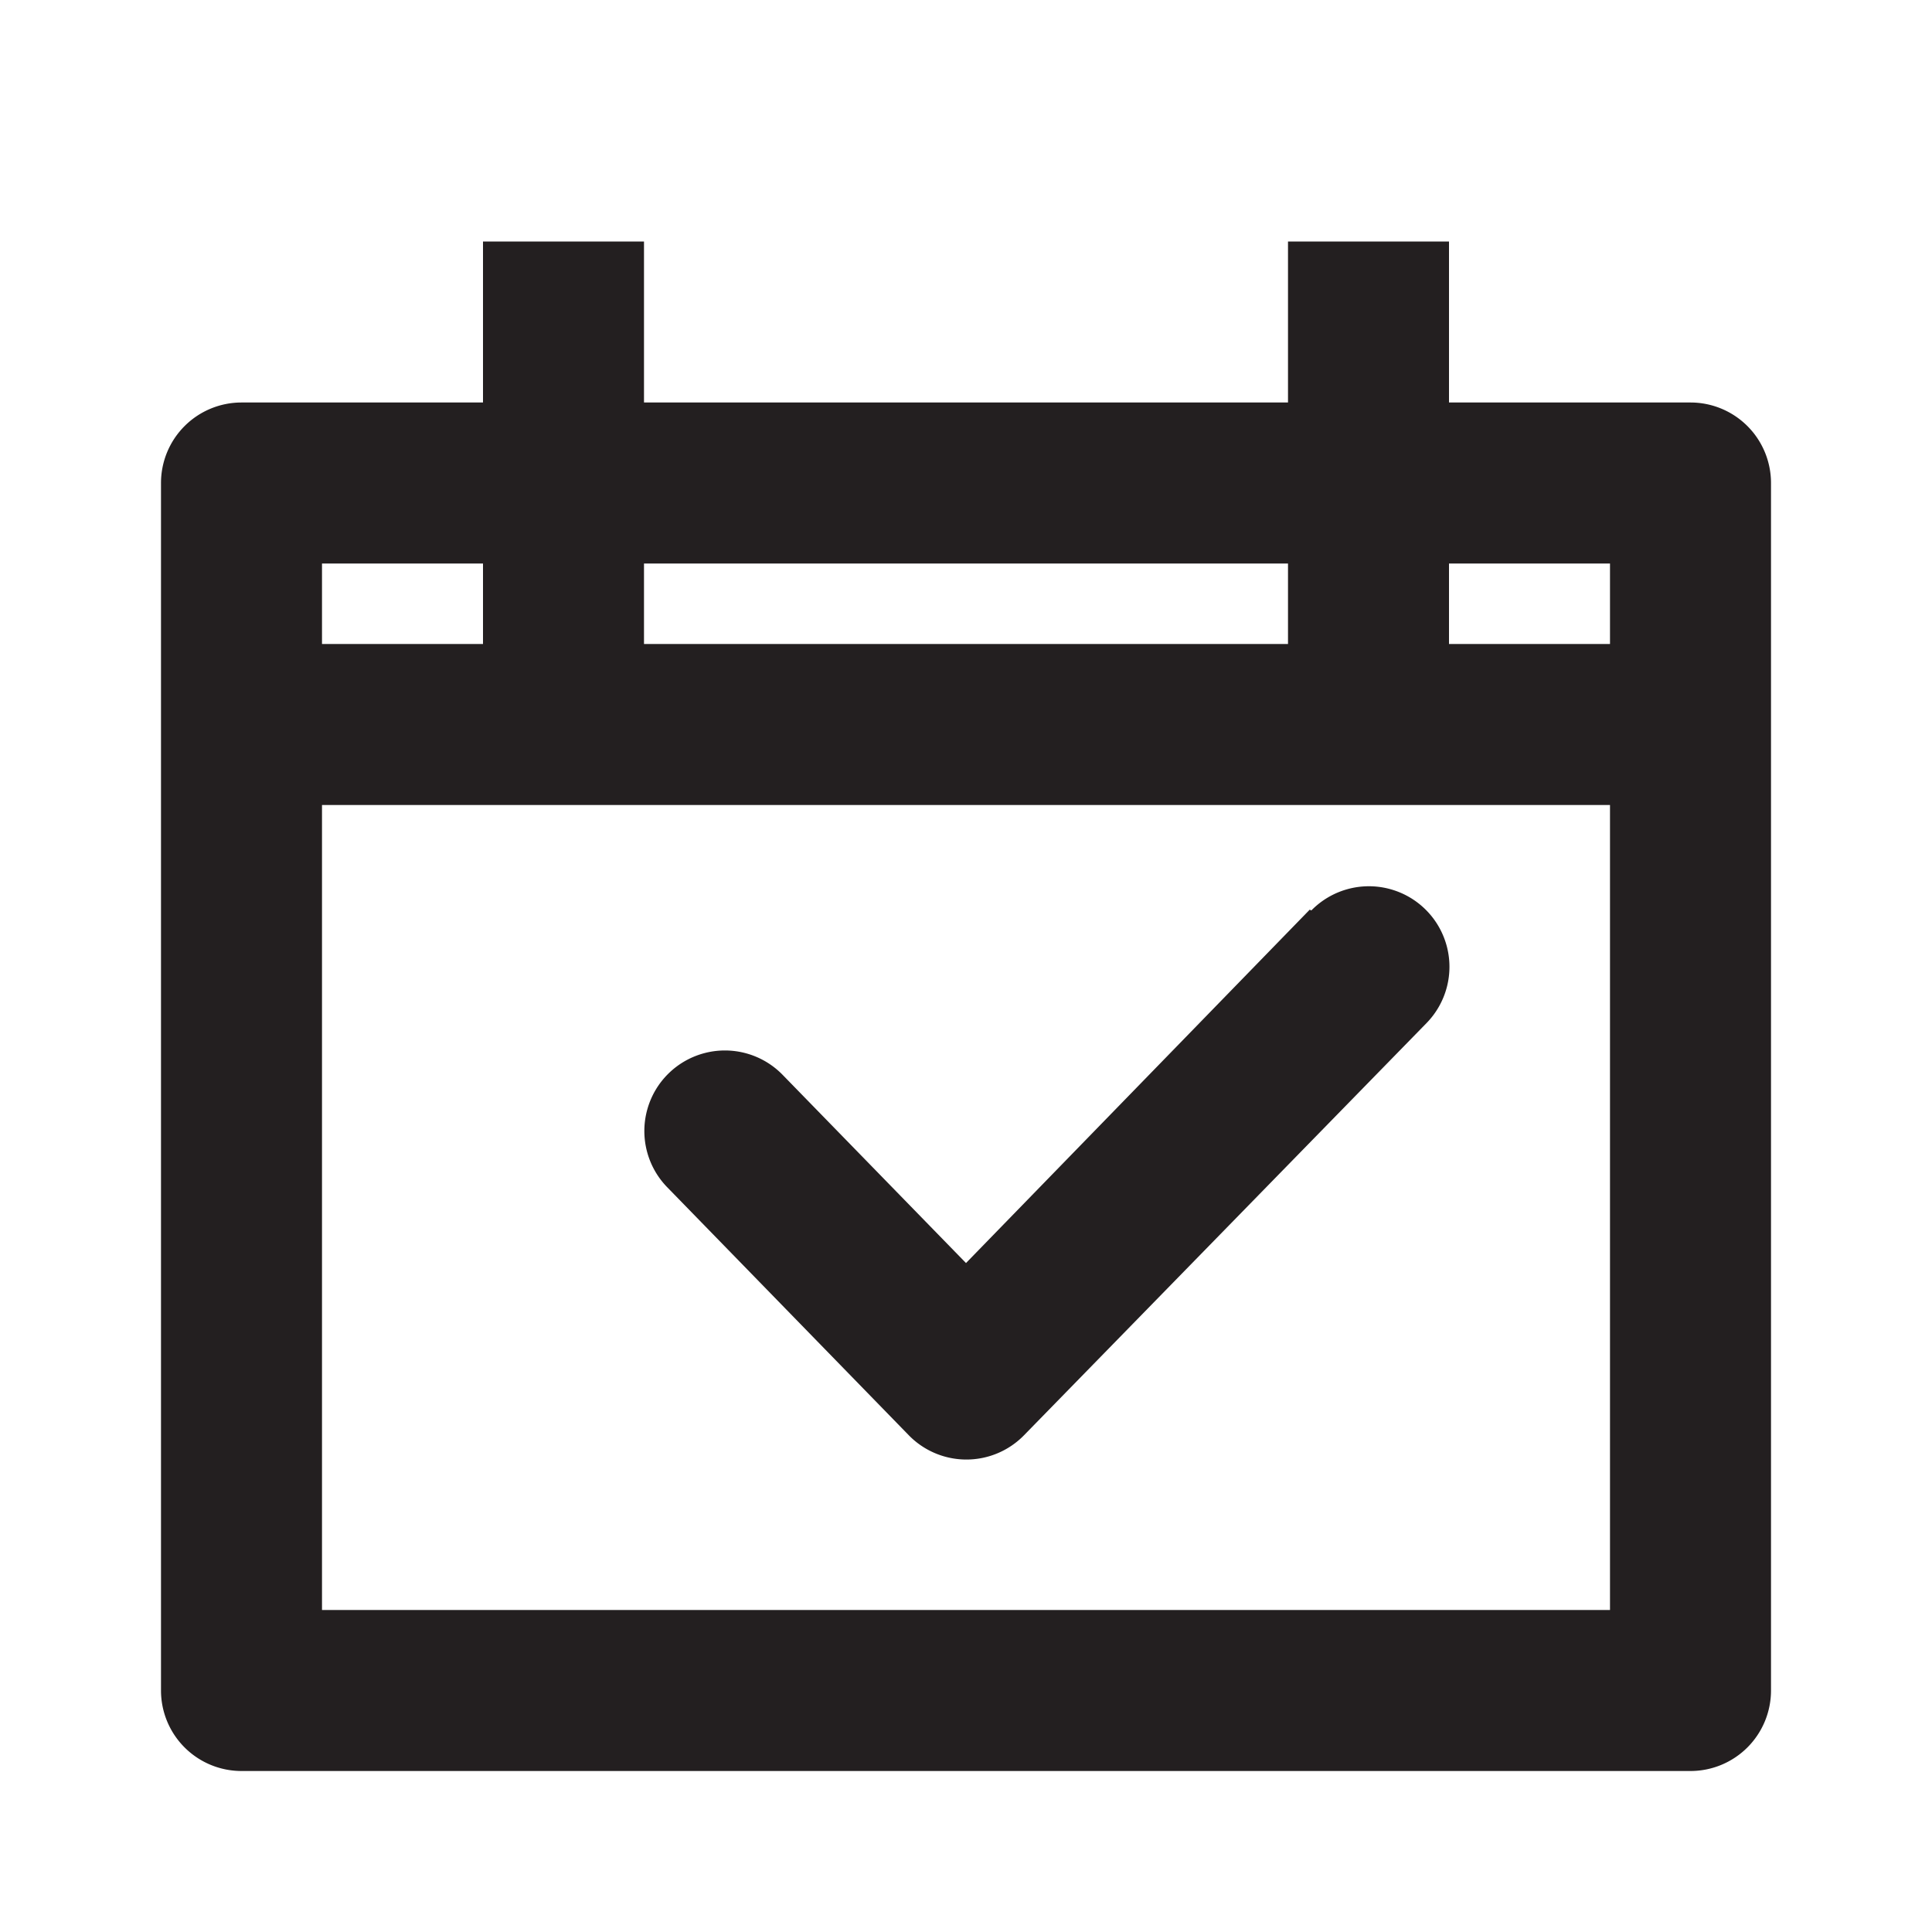 <?xml version="1.0" ?>
<!-- Скачано с сайта svg4.ru / Downloaded from svg4.ru -->
<svg width="800px" height="800px" viewBox="0 0 24 24" xmlns="http://www.w3.org/2000/svg">
<defs>
<style>.cls-1{fill:#231f20;}</style>
</defs>
<title/>
<g id="Card">
<path class="cls-1" d="M21,5H18V3H16V5H8V3H6V5H3A1,1,0,0,0,2,6V21a1,1,0,0,0,1,1H21a1,1,0,0,0,1-1V6A1,1,0,0,0,21,5ZM20,7V8H18V7ZM16,7V8H8V7ZM6,7V8H4V7ZM4,20V10H20V20Z"/>
<path class="cls-1" d="M16.27,11.3,12,15.69,9.72,13.35a1,1,0,0,0-1.43,1.4l3,3.08a1,1,0,0,0,1.43,0l5-5.12a1,1,0,0,0-1.43-1.4Z"/>
</g>
</svg>